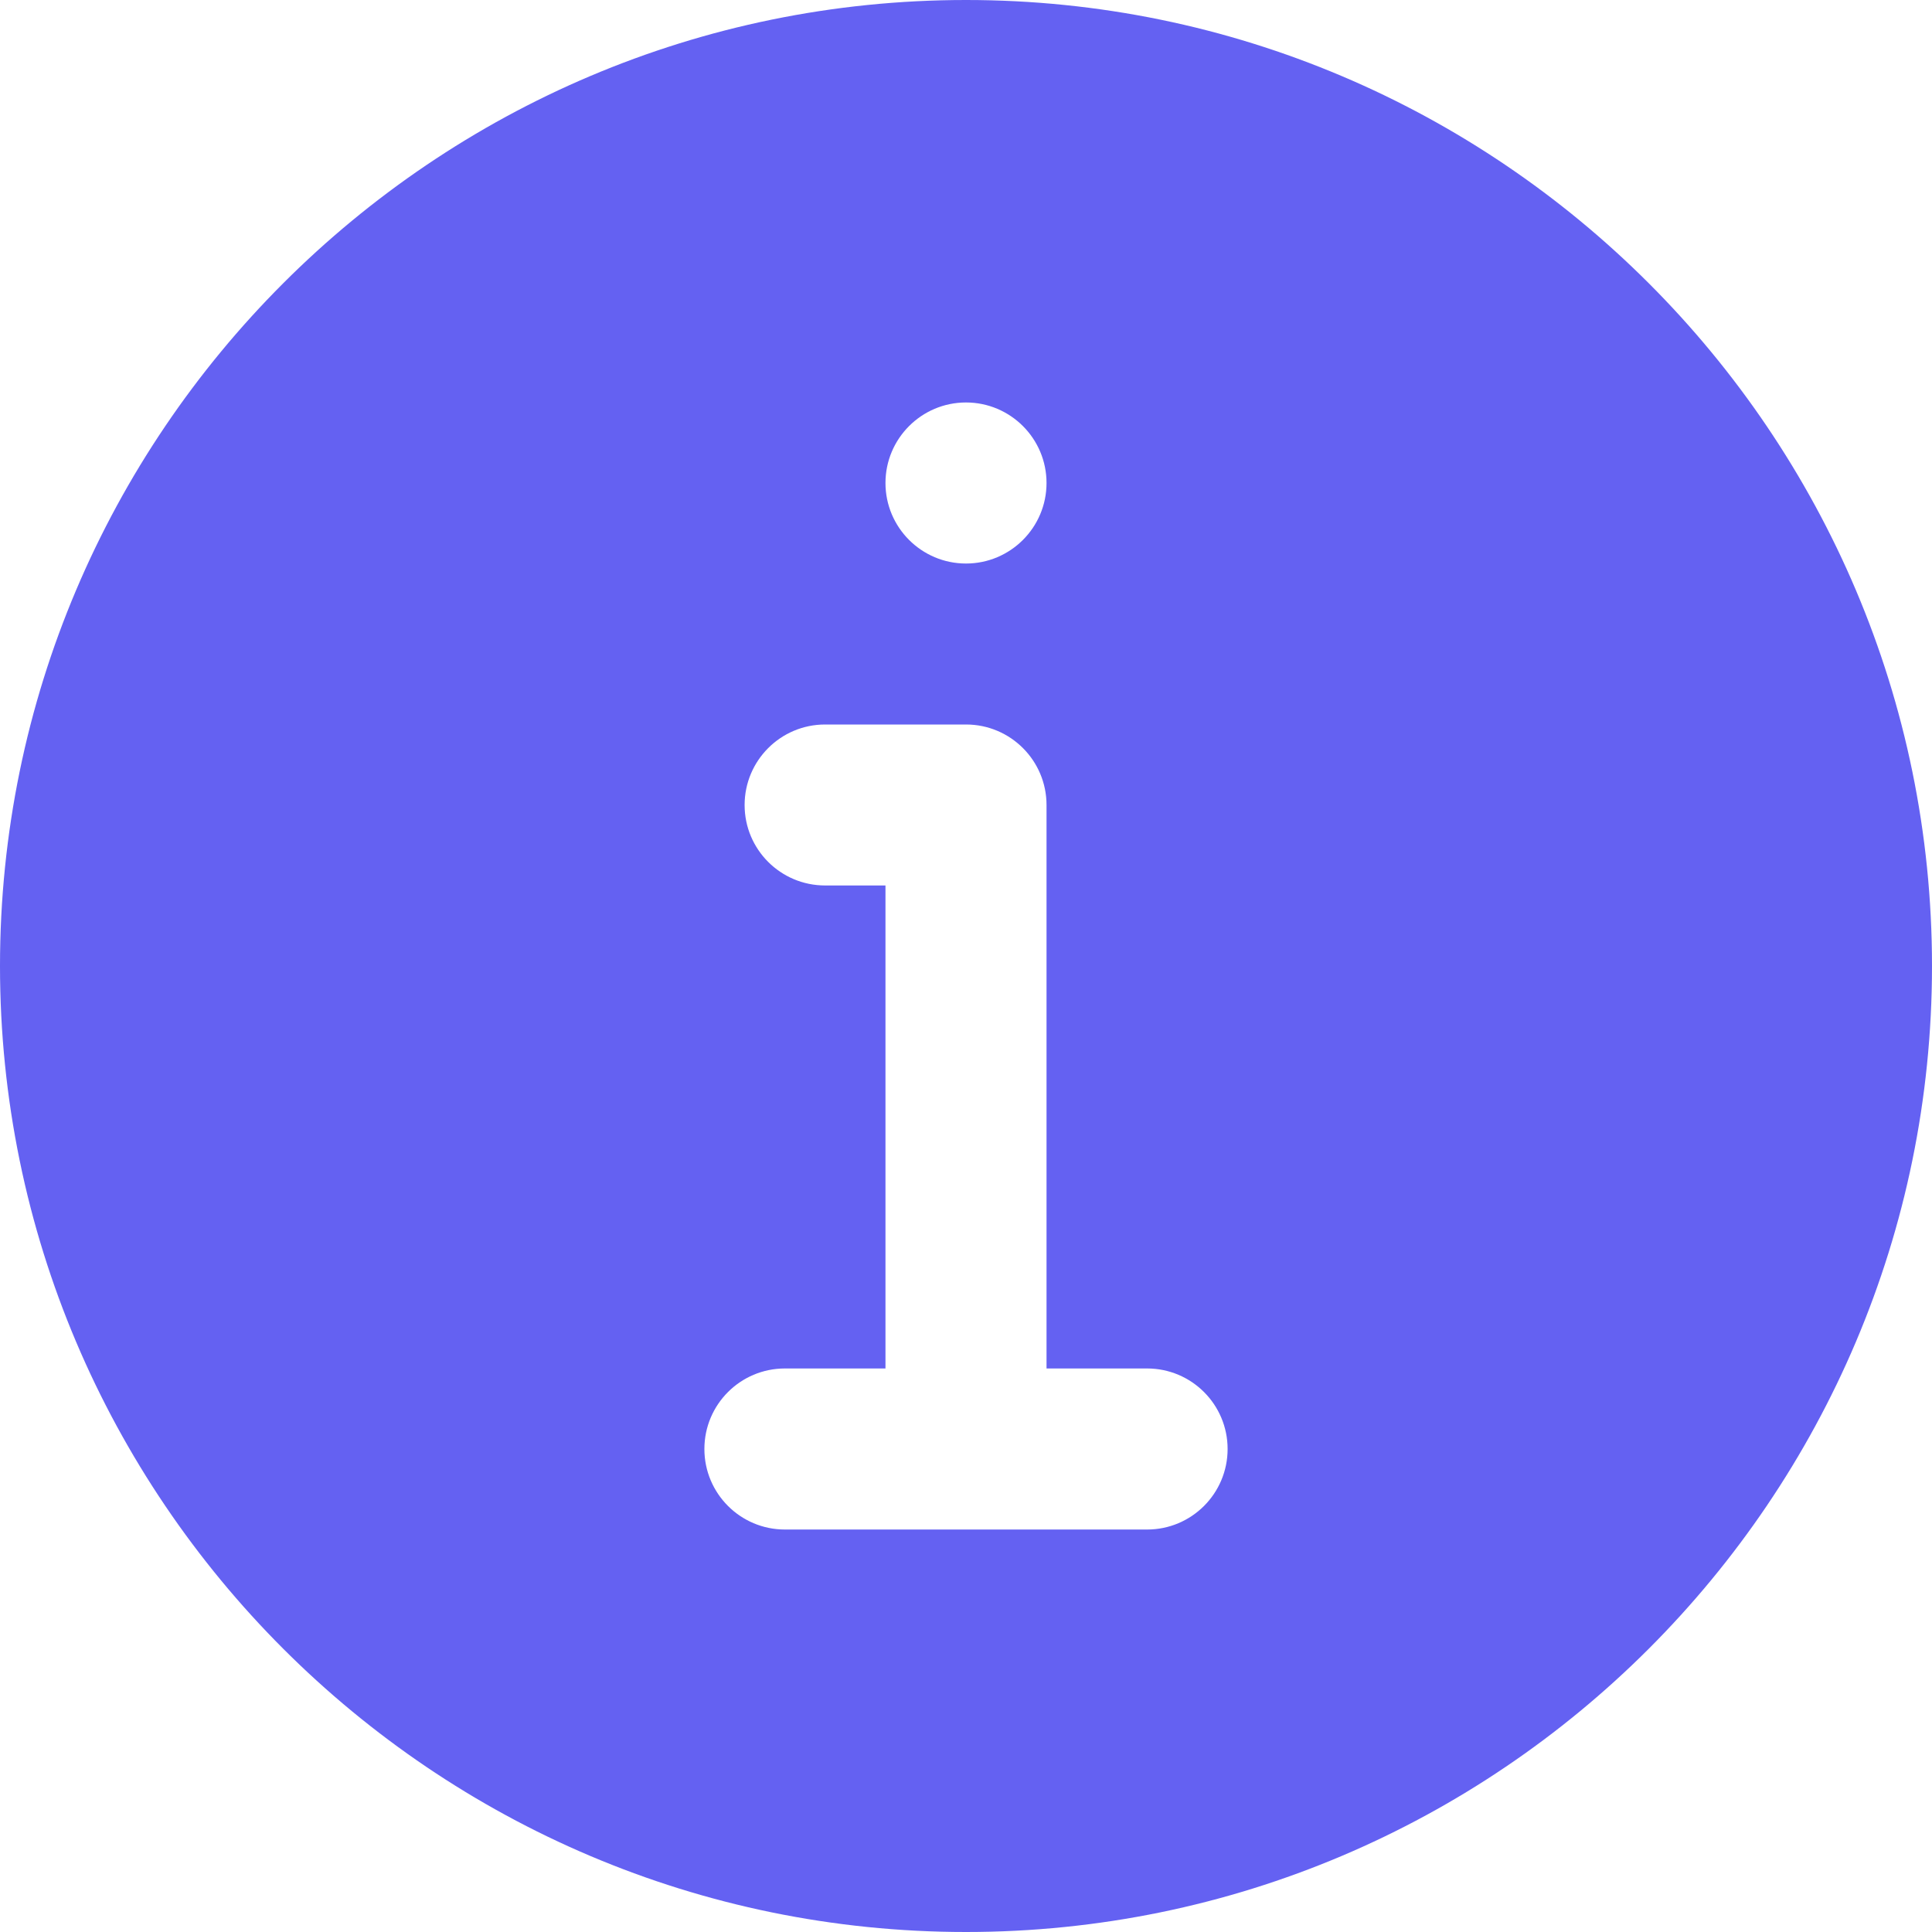<?xml version="1.0" encoding="UTF-8"?> <svg xmlns="http://www.w3.org/2000/svg" width="22" height="22" viewBox="0 0 22 22" fill="none"> <path d="M11 0C4.934 0 0 4.934 0 11C0 17.066 4.934 22 11 22C17.066 22 22 17.066 22 11C22 4.934 17.066 0 11 0ZM11 4.583C11.506 4.583 11.917 4.994 11.917 5.5C11.917 6.006 11.506 6.417 11 6.417C10.494 6.417 10.083 6.006 10.083 5.5C10.083 4.994 10.494 4.583 11 4.583ZM13.062 17.417H8.938C8.431 17.417 8.021 17.006 8.021 16.5C8.021 15.994 8.431 15.583 8.938 15.583H10.083V10.083H9.396C8.889 10.083 8.479 9.673 8.479 9.167C8.479 8.661 8.889 8.25 9.396 8.25H11C11.507 8.25 11.917 8.661 11.917 9.167V15.583H13.062C13.569 15.583 13.979 15.994 13.979 16.5C13.979 17.006 13.569 17.417 13.062 17.417Z" fill="#6461F2"></path> </svg> 